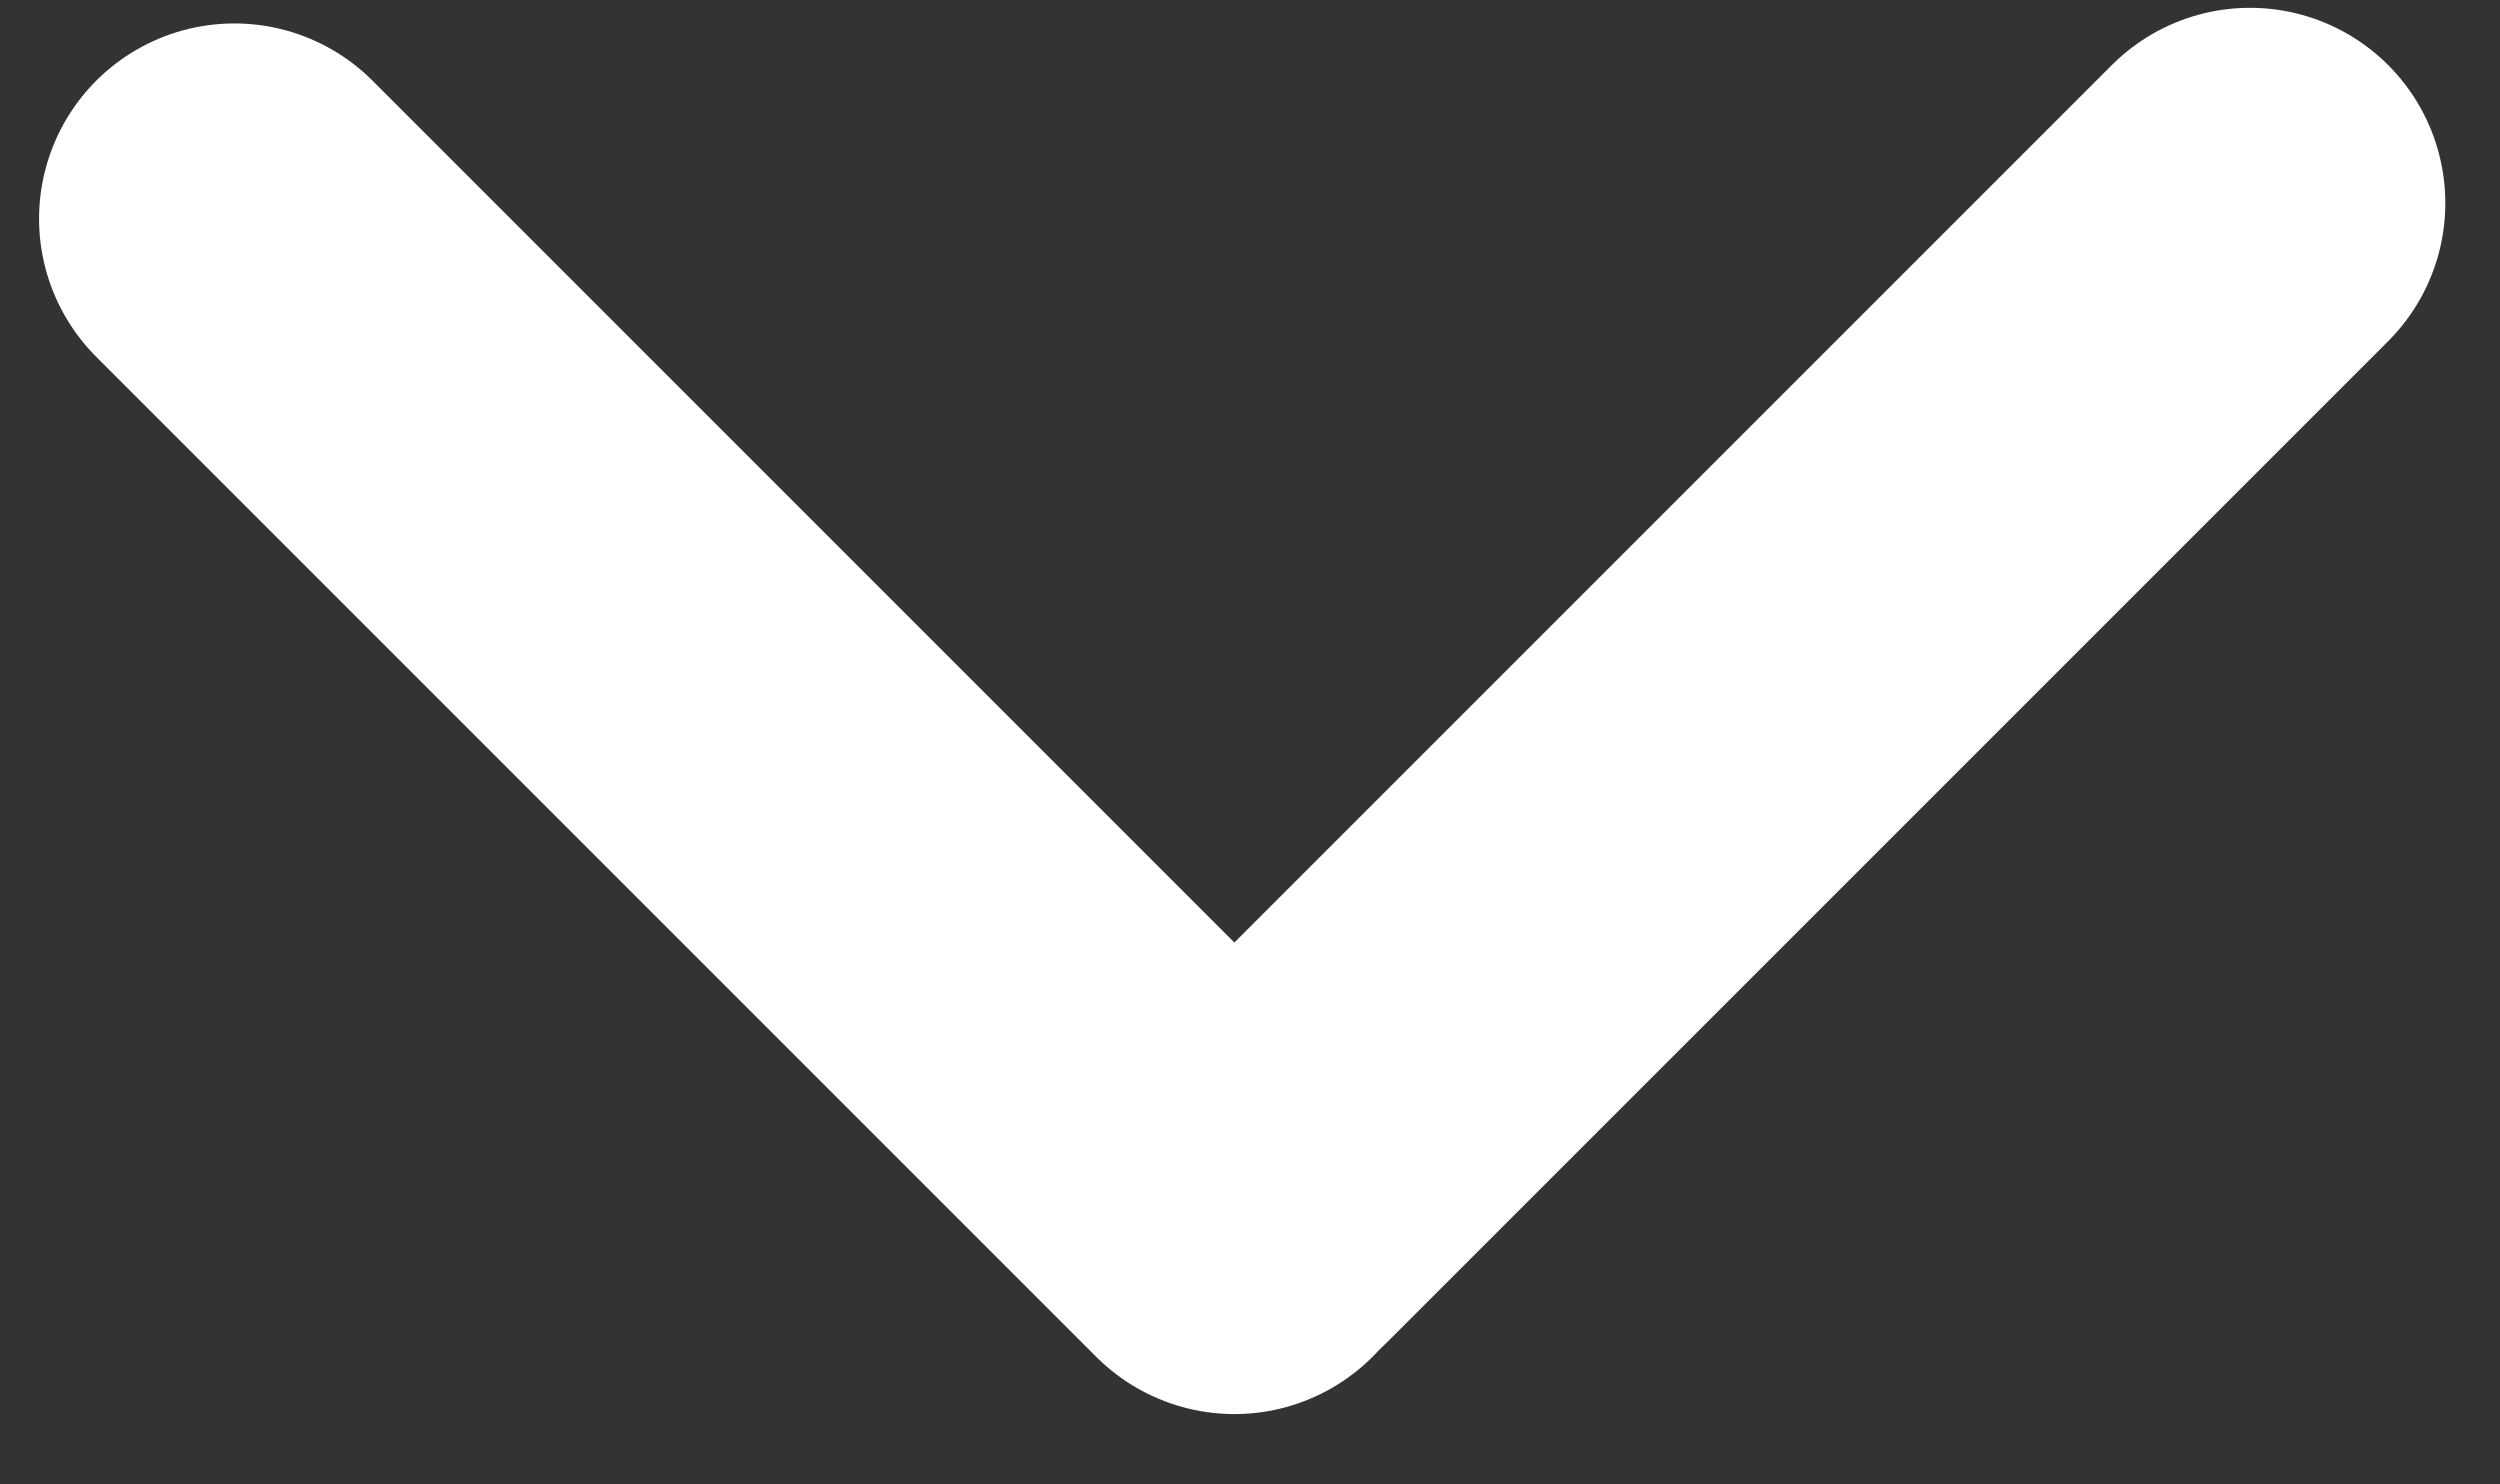<?xml version="1.0" encoding="UTF-8"?>
<svg id="Layer_1" xmlns="http://www.w3.org/2000/svg" version="1.1" viewBox="0 0 32 19">
  <rect x="0" y="0" width="32" height="19" fill="#333333" stroke="none"/>
  <!-- Generator: Adobe Illustrator 29.6.1, SVG Export Plug-In . SVG Version: 2.1.1 Build 9)  -->
  <path d="M28.8,2.6l-12.8,12.8" fill="none" stroke="#fff" stroke-linecap="round" stroke-width="5"/>
  <path d="M3,2.8l12.8,12.8" fill="none" stroke="#fff" stroke-linecap="round" stroke-width="5"/>
</svg>